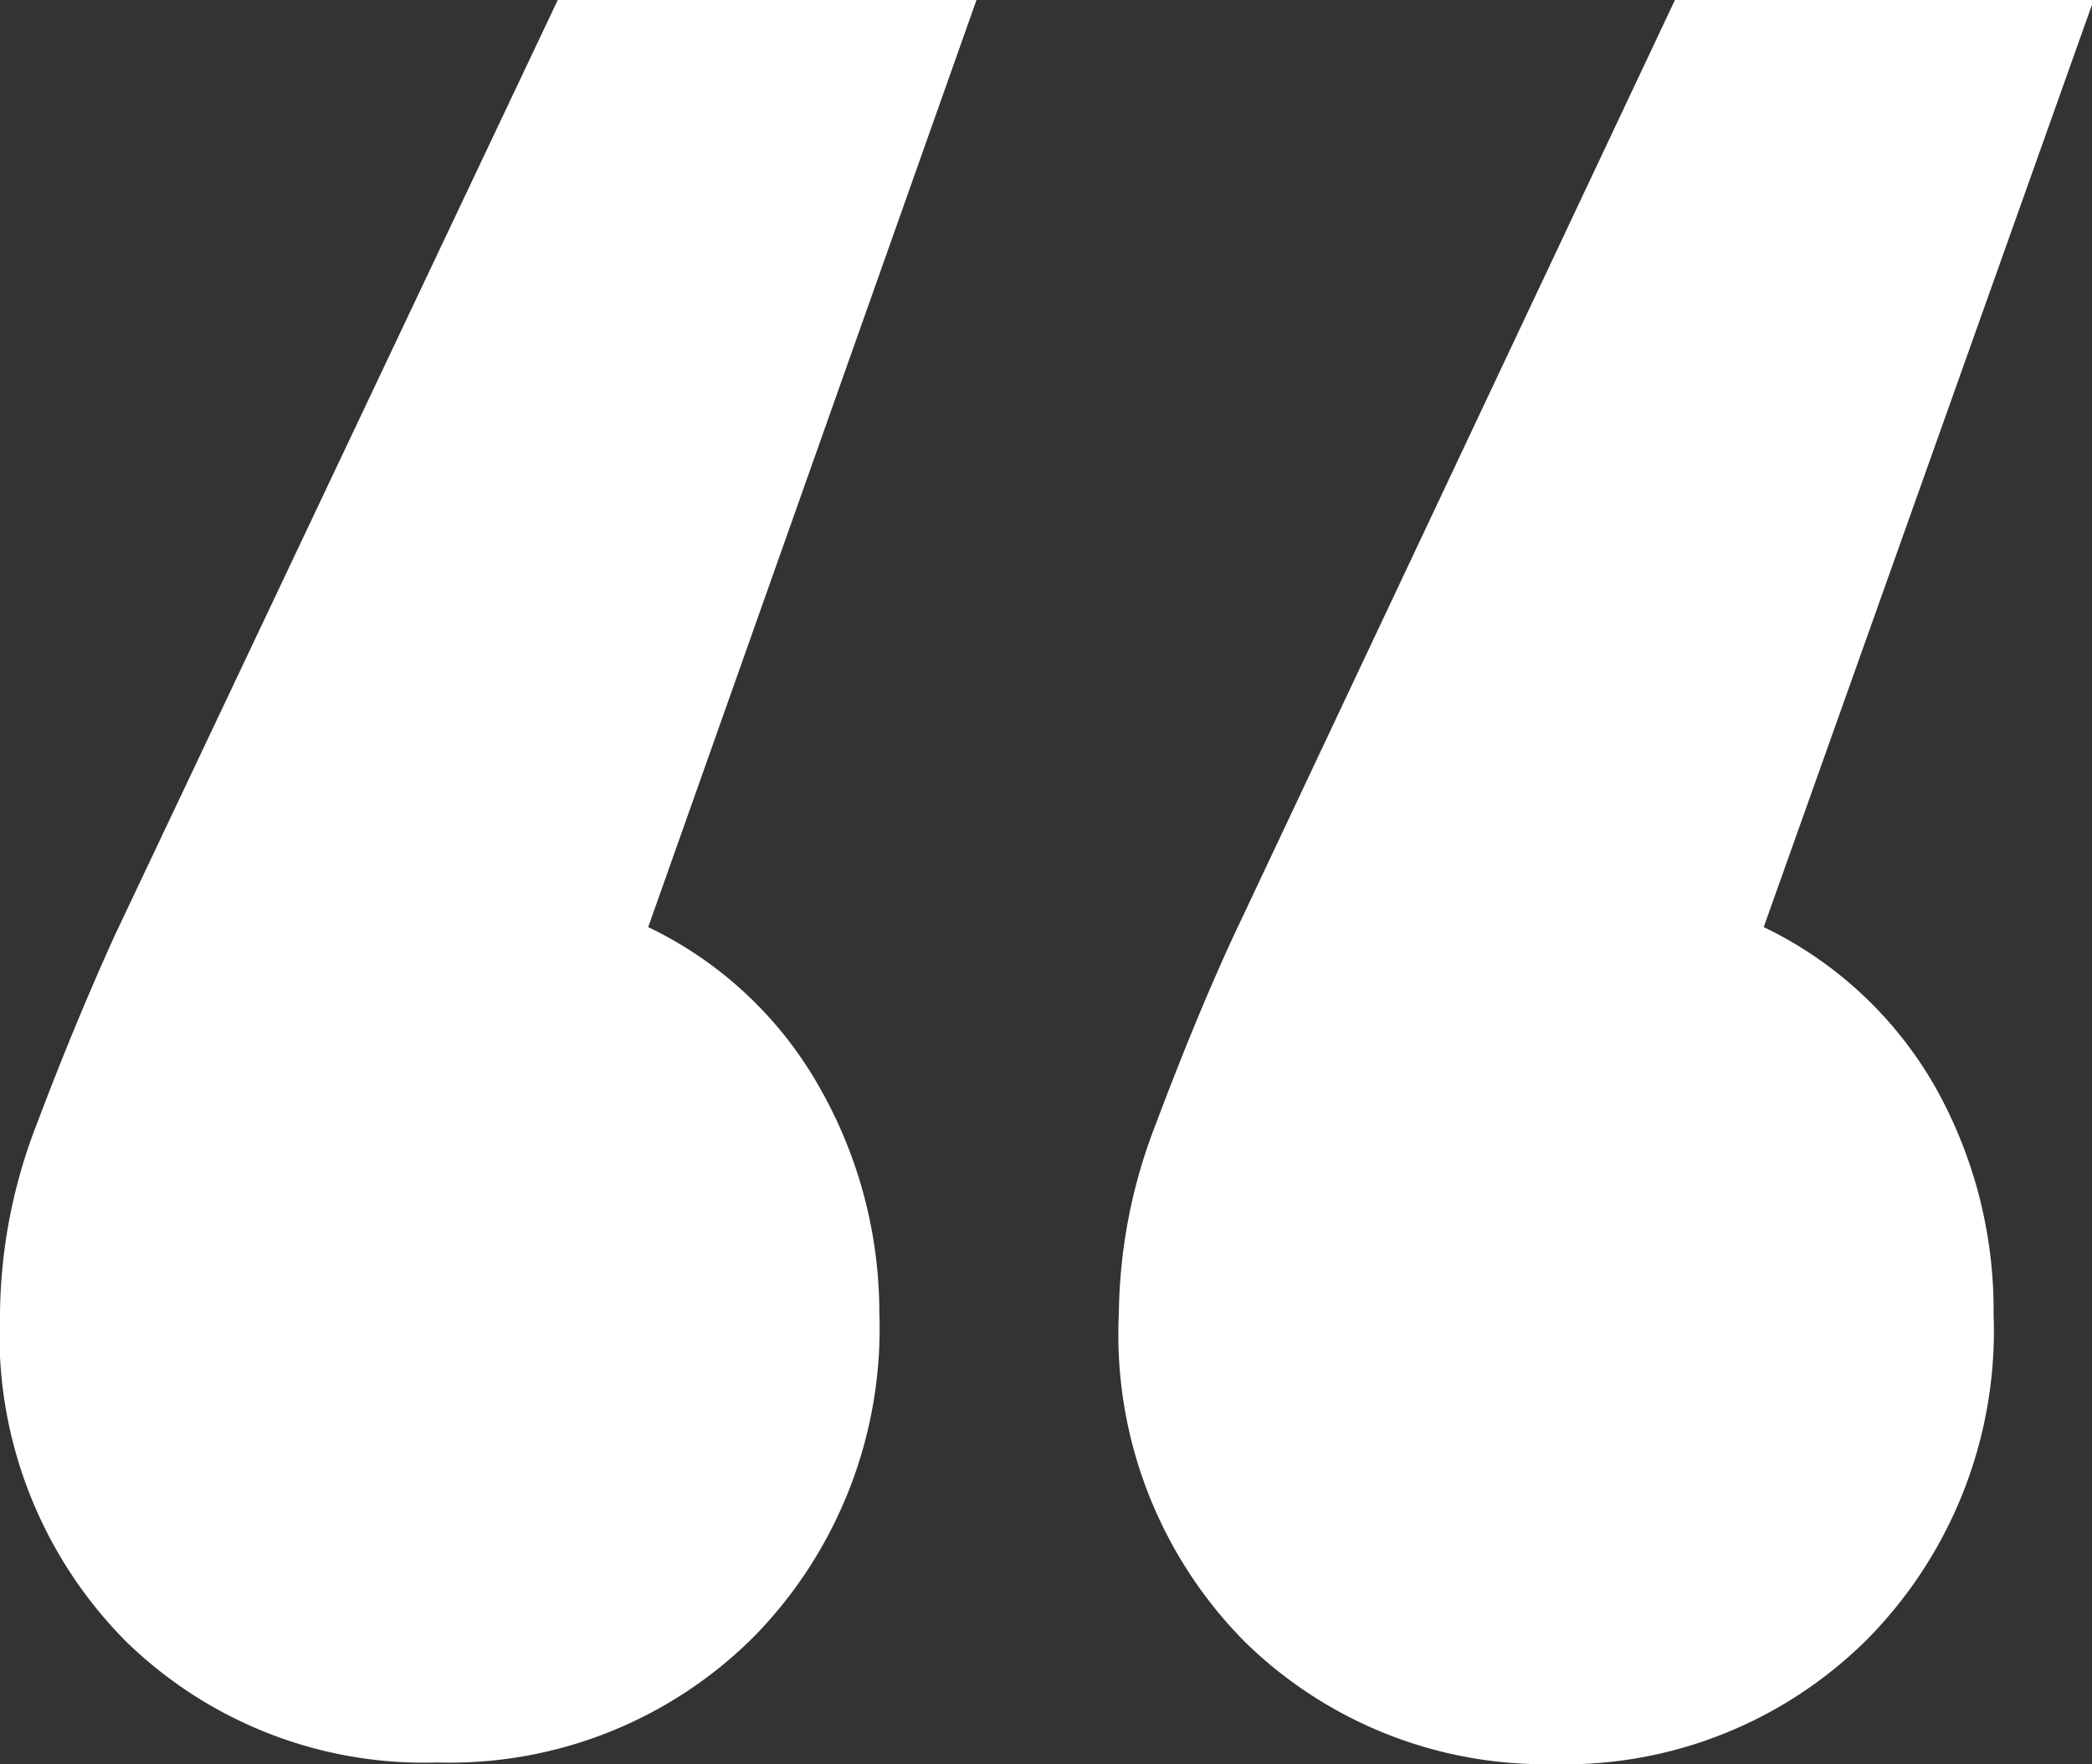 <svg xmlns="http://www.w3.org/2000/svg" viewBox="0 0 49.96 42.13"><rect x="0" y="0" width="49.96" height="42.13" fill="#333333" stroke="none"/><defs><style>.cls-1{fill:#fff;}</style></defs><title>quote-marks</title><g id="Layer_2" data-name="Layer 2"><g id="Layer_1-2" data-name="Layer 1"><g id="testimonials"><path class="cls-1" d="M19.59,26A10.88,10.88,0,0,1,21,31.35a10.51,10.51,0,0,1-3,7.74,10.27,10.27,0,0,1-7.55,3A10.19,10.19,0,0,1,3,39.19a10.39,10.39,0,0,1-3-7.84,12.78,12.78,0,0,1,.88-4.51q.89-2.36,1.86-4.5L13.32,0h10L15.48,22.14A9.31,9.31,0,0,1,19.59,26Zm26.65,0a10.88,10.88,0,0,1,1.37,5.39,10.48,10.48,0,0,1-3,7.74,10.23,10.23,0,0,1-7.54,3,10.23,10.23,0,0,1-7.35-2.93,10.42,10.42,0,0,1-3-7.84,12.78,12.78,0,0,1,.88-4.51c.59-1.57,1.2-3.07,1.86-4.5L40,0H50L42.12,22.14A9.39,9.39,0,0,1,46.24,26Z"/></g></g></g></svg>